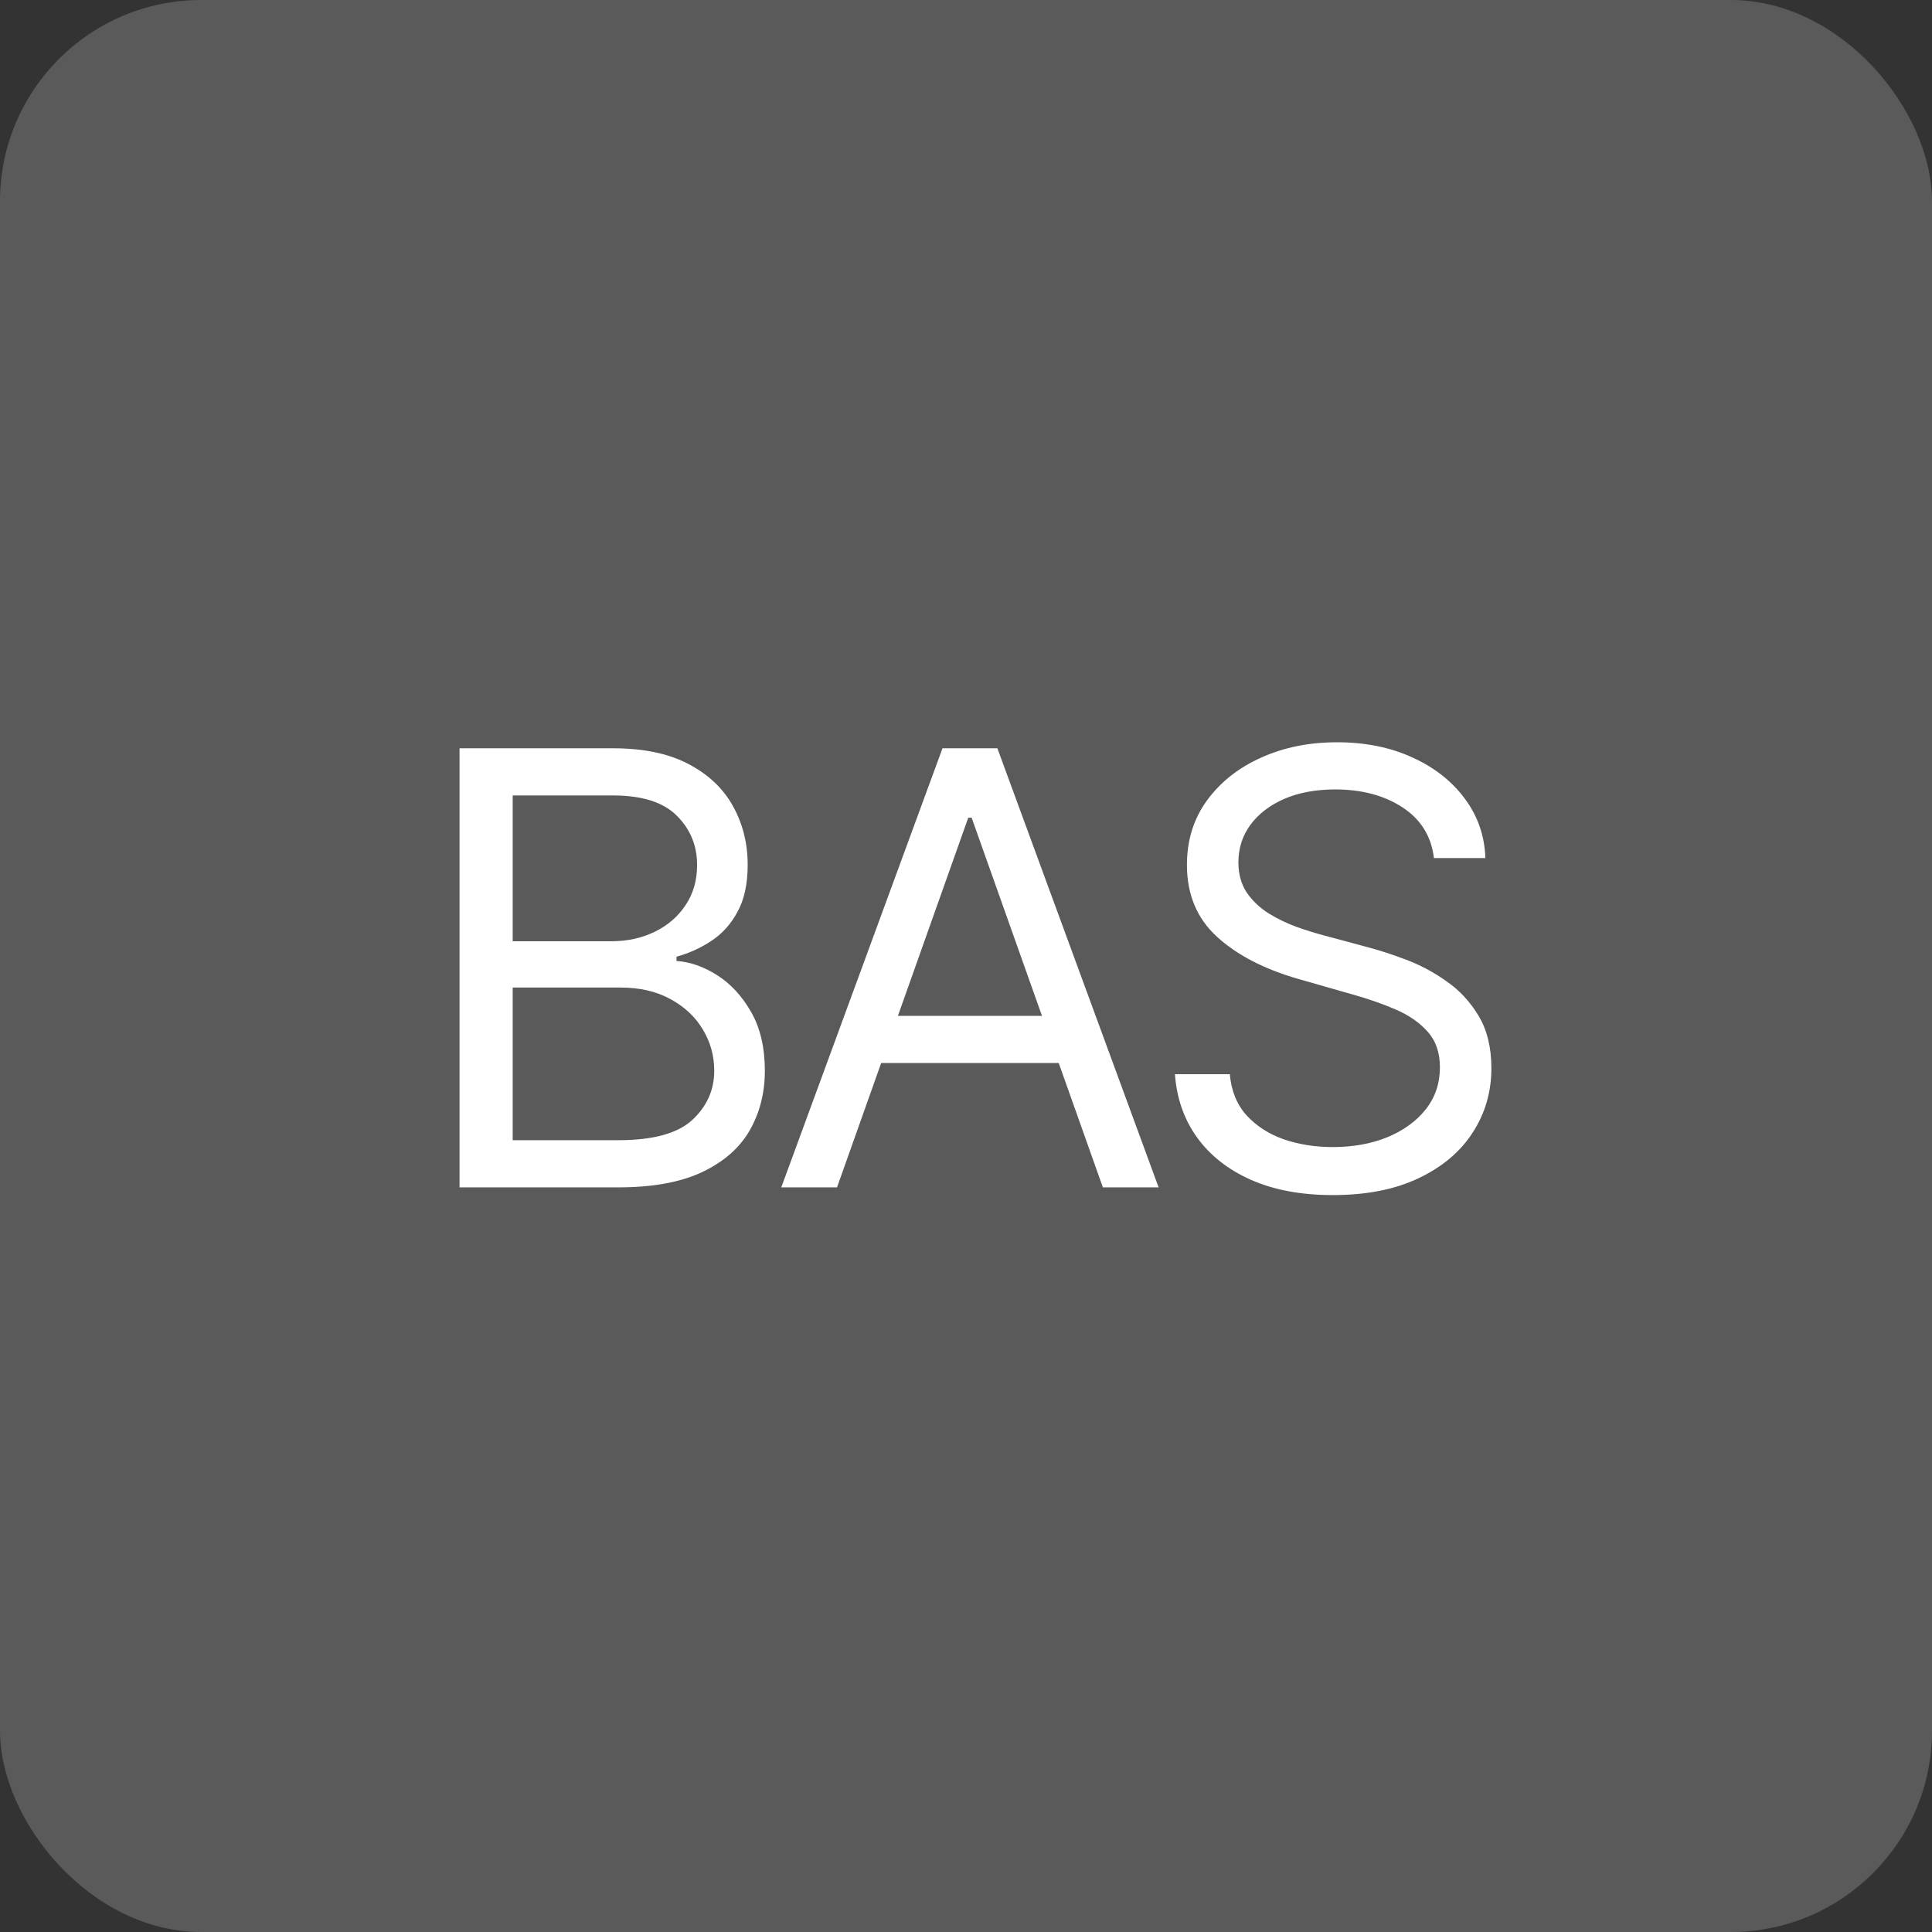 <?xml version="1.0" encoding="UTF-8"?> <svg xmlns="http://www.w3.org/2000/svg" width="96" height="96" viewBox="0 0 96 96" fill="none"><rect x="0" y="0" width="96" height="96" fill="#333333" stroke="none"/><rect width="96" height="96" rx="10" fill="#5A5A5A"></rect><path d="M22.834 59V37.182H30.462C31.982 37.182 33.235 37.445 34.222 37.97C35.21 38.489 35.945 39.188 36.428 40.069C36.911 40.943 37.152 41.912 37.152 42.977C37.152 43.915 36.985 44.689 36.651 45.3C36.325 45.91 35.892 46.394 35.352 46.749C34.819 47.104 34.24 47.367 33.615 47.537V47.75C34.283 47.793 34.954 48.027 35.629 48.453C36.303 48.879 36.868 49.49 37.323 50.285C37.777 51.081 38.005 52.054 38.005 53.205C38.005 54.298 37.756 55.282 37.259 56.156C36.762 57.029 35.977 57.722 34.904 58.233C33.832 58.744 32.436 59 30.718 59H22.834ZM25.476 56.656H30.718C32.443 56.656 33.669 56.322 34.393 55.655C35.124 54.98 35.49 54.163 35.49 53.205C35.49 52.466 35.302 51.784 34.926 51.159C34.549 50.527 34.013 50.023 33.317 49.646C32.621 49.263 31.797 49.071 30.845 49.071H25.476V56.656ZM25.476 46.77H30.377C31.172 46.77 31.889 46.614 32.529 46.301C33.175 45.989 33.686 45.548 34.063 44.98C34.446 44.412 34.638 43.744 34.638 42.977C34.638 42.019 34.304 41.205 33.637 40.538C32.969 39.863 31.911 39.526 30.462 39.526H25.476V46.77ZM41.591 59H38.821L46.832 37.182H49.559L57.571 59H54.801L48.281 40.633H48.111L41.591 59ZM42.613 50.477H53.778V52.821H42.613V50.477ZM71.251 42.636C71.123 41.557 70.605 40.719 69.696 40.122C68.787 39.526 67.671 39.227 66.35 39.227C65.385 39.227 64.539 39.383 63.815 39.696C63.098 40.008 62.536 40.438 62.132 40.985C61.734 41.532 61.535 42.153 61.535 42.849C61.535 43.432 61.674 43.932 61.951 44.352C62.235 44.764 62.597 45.108 63.037 45.385C63.478 45.655 63.939 45.879 64.422 46.056C64.905 46.227 65.349 46.365 65.754 46.472L67.97 47.068C68.538 47.217 69.17 47.423 69.866 47.686C70.569 47.949 71.24 48.307 71.88 48.762C72.526 49.209 73.058 49.785 73.478 50.488C73.897 51.191 74.106 52.054 74.106 53.077C74.106 54.256 73.797 55.321 73.179 56.273C72.569 57.224 71.674 57.981 70.495 58.542C69.323 59.103 67.899 59.383 66.223 59.383C64.66 59.383 63.307 59.131 62.164 58.627C61.027 58.123 60.132 57.42 59.479 56.518C58.833 55.616 58.467 54.568 58.382 53.375H61.109C61.18 54.199 61.457 54.881 61.94 55.42C62.43 55.953 63.048 56.351 63.794 56.614C64.546 56.869 65.356 56.997 66.223 56.997C67.231 56.997 68.137 56.834 68.939 56.507C69.742 56.173 70.377 55.712 70.846 55.122C71.315 54.526 71.549 53.83 71.549 53.034C71.549 52.31 71.347 51.72 70.942 51.266C70.537 50.811 70.005 50.442 69.344 50.158C68.683 49.874 67.97 49.625 67.203 49.412L64.518 48.645C62.813 48.155 61.464 47.455 60.47 46.546C59.475 45.637 58.978 44.447 58.978 42.977C58.978 41.756 59.309 40.69 59.969 39.781C60.637 38.865 61.532 38.155 62.654 37.651C63.783 37.139 65.044 36.883 66.436 36.883C67.842 36.883 69.092 37.136 70.186 37.64C71.279 38.137 72.146 38.819 72.785 39.685C73.431 40.552 73.772 41.535 73.808 42.636H71.251Z" fill="white"></path></svg> 